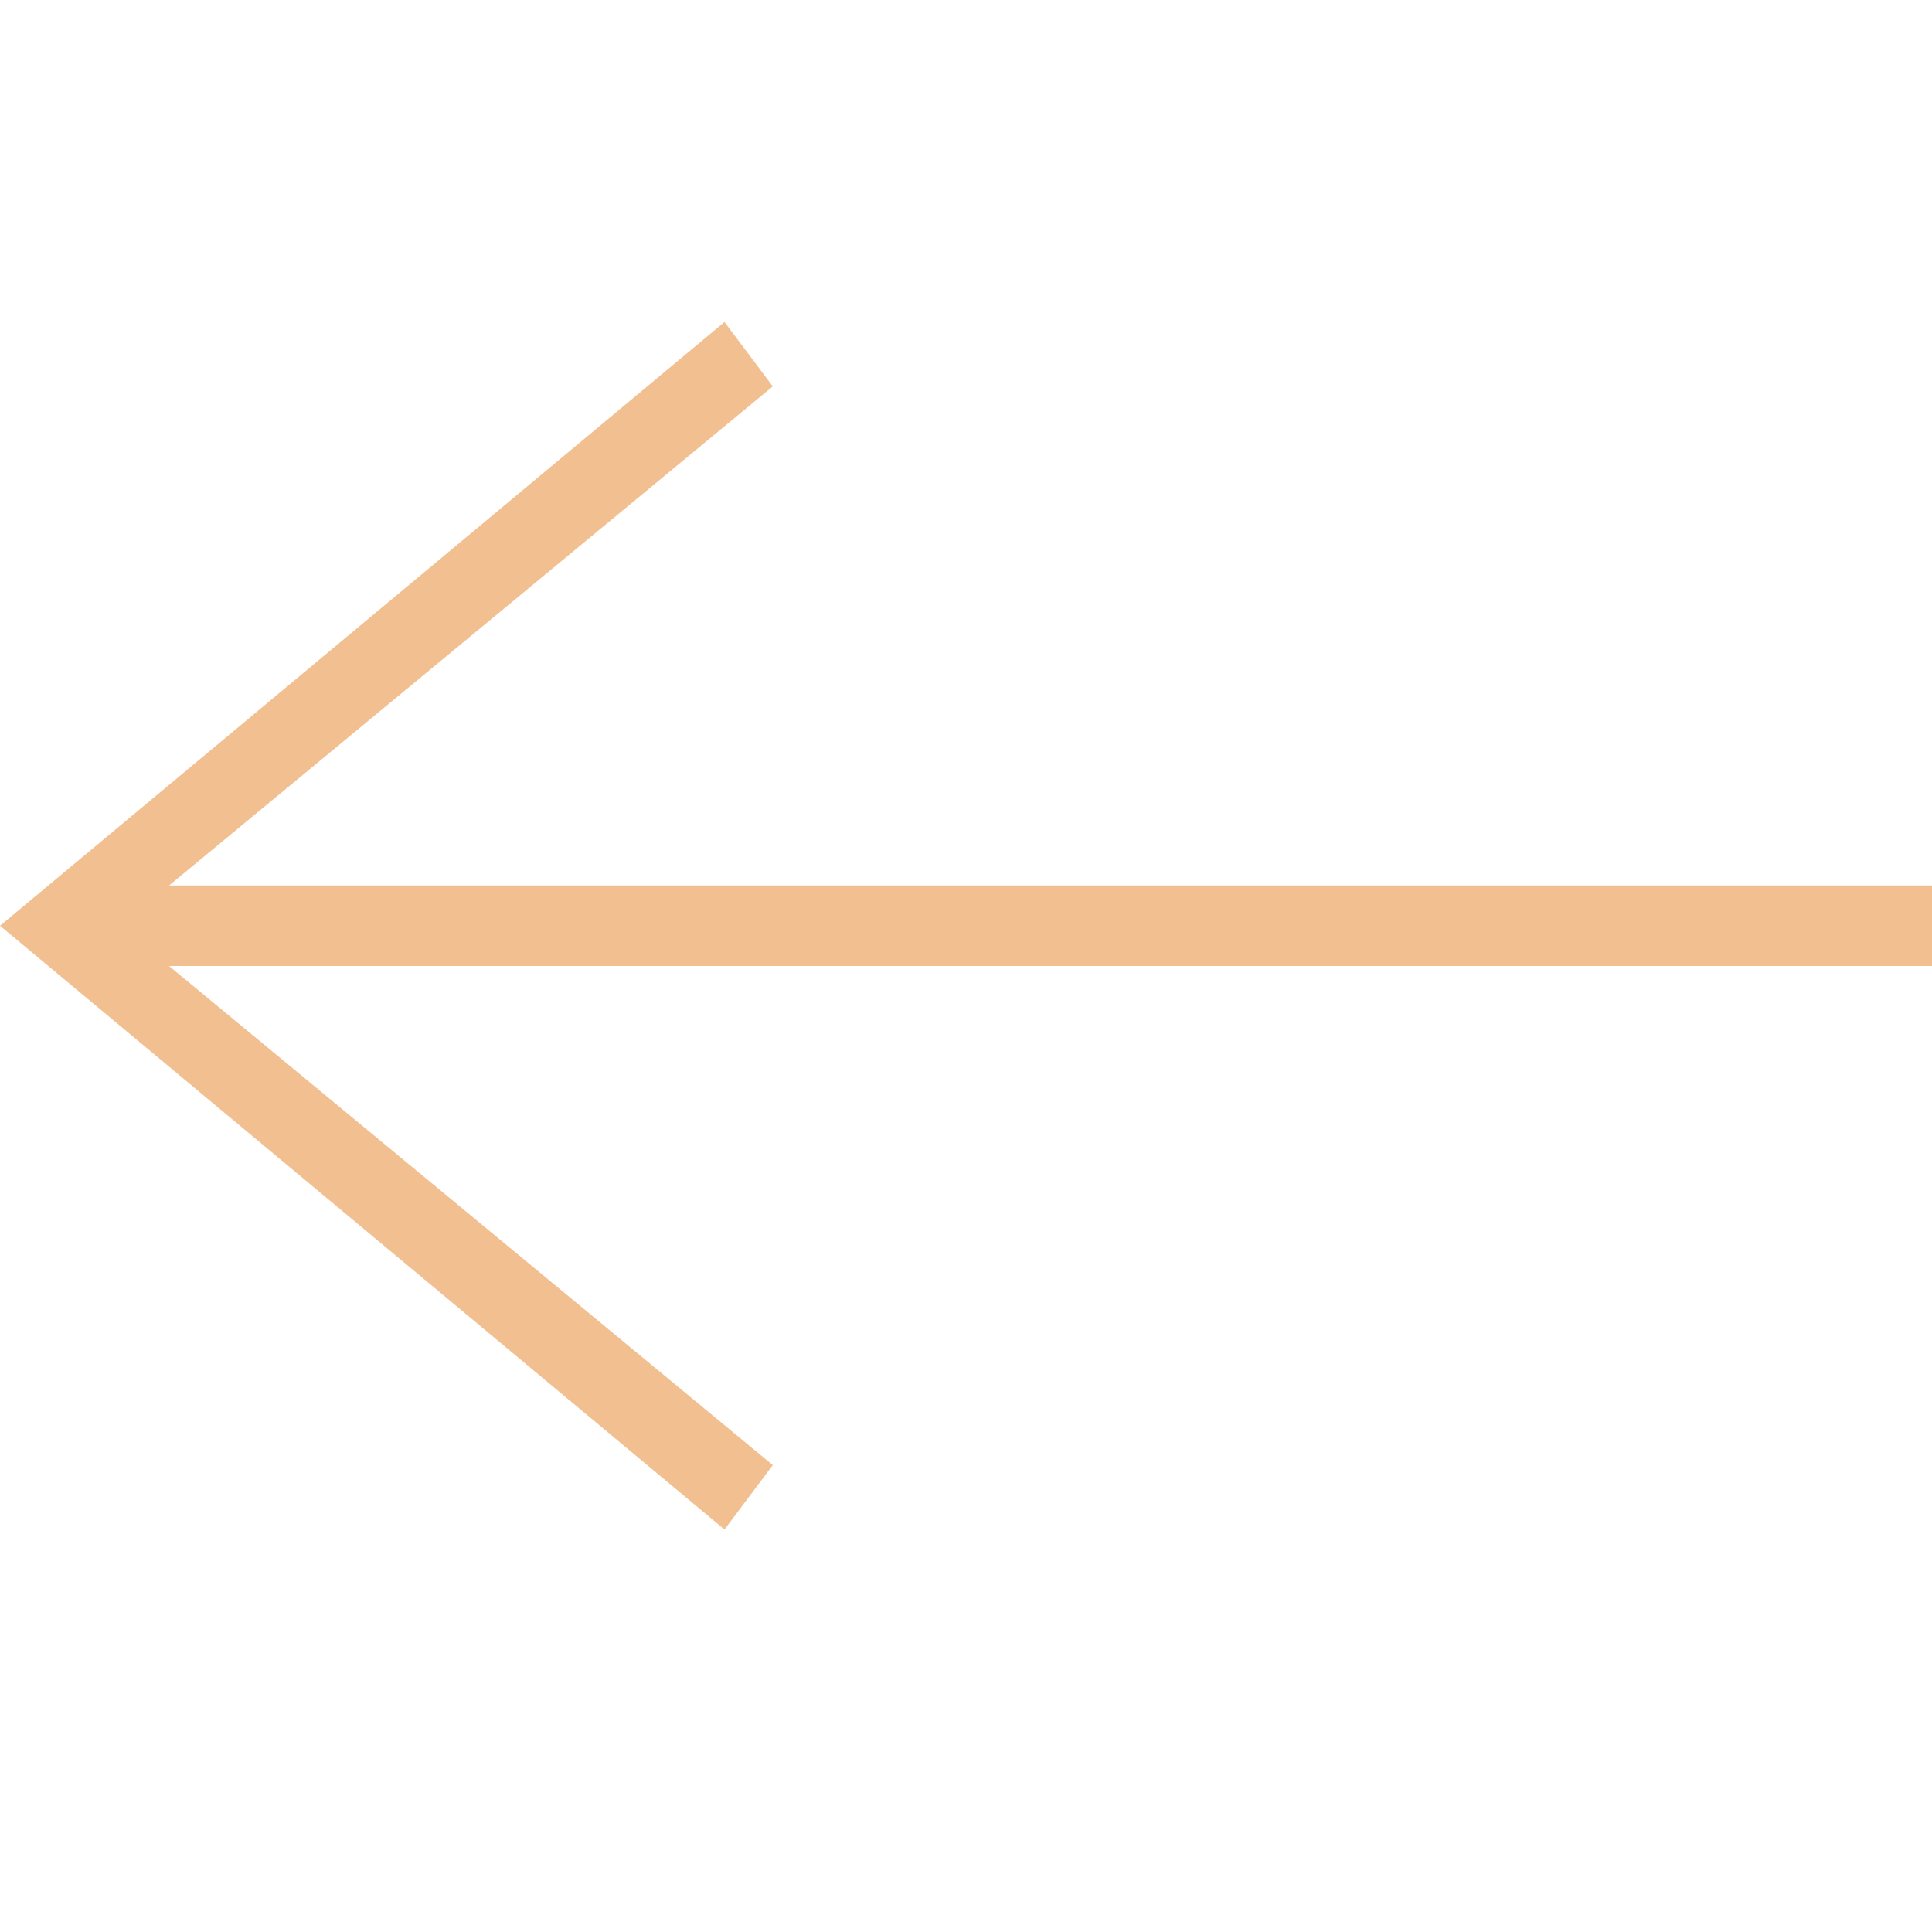 <?xml version="1.0" encoding="utf-8"?>
<!-- Generator: Adobe Illustrator 26.3.1, SVG Export Plug-In . SVG Version: 6.00 Build 0)  -->
<svg version="1.1" id="Layer_1" xmlns="http://www.w3.org/2000/svg" xmlns:xlink="http://www.w3.org/1999/xlink" x="0px" y="0px"
	 viewBox="0 0 24 24" style="enable-background:new 0 0 24 24;" xml:space="preserve">
<style type="text/css">
	.st0{fill-rule:evenodd;clip-rule:evenodd;fill:#F2BF91;}
</style>
<path class="st0" d="M2.1,11l7.5-6.2L9,4l-9,7.5L9,19l0.6-0.8L2.1,12H24v-1C24,11,2.1,11,2.1,11z"/>
</svg>
